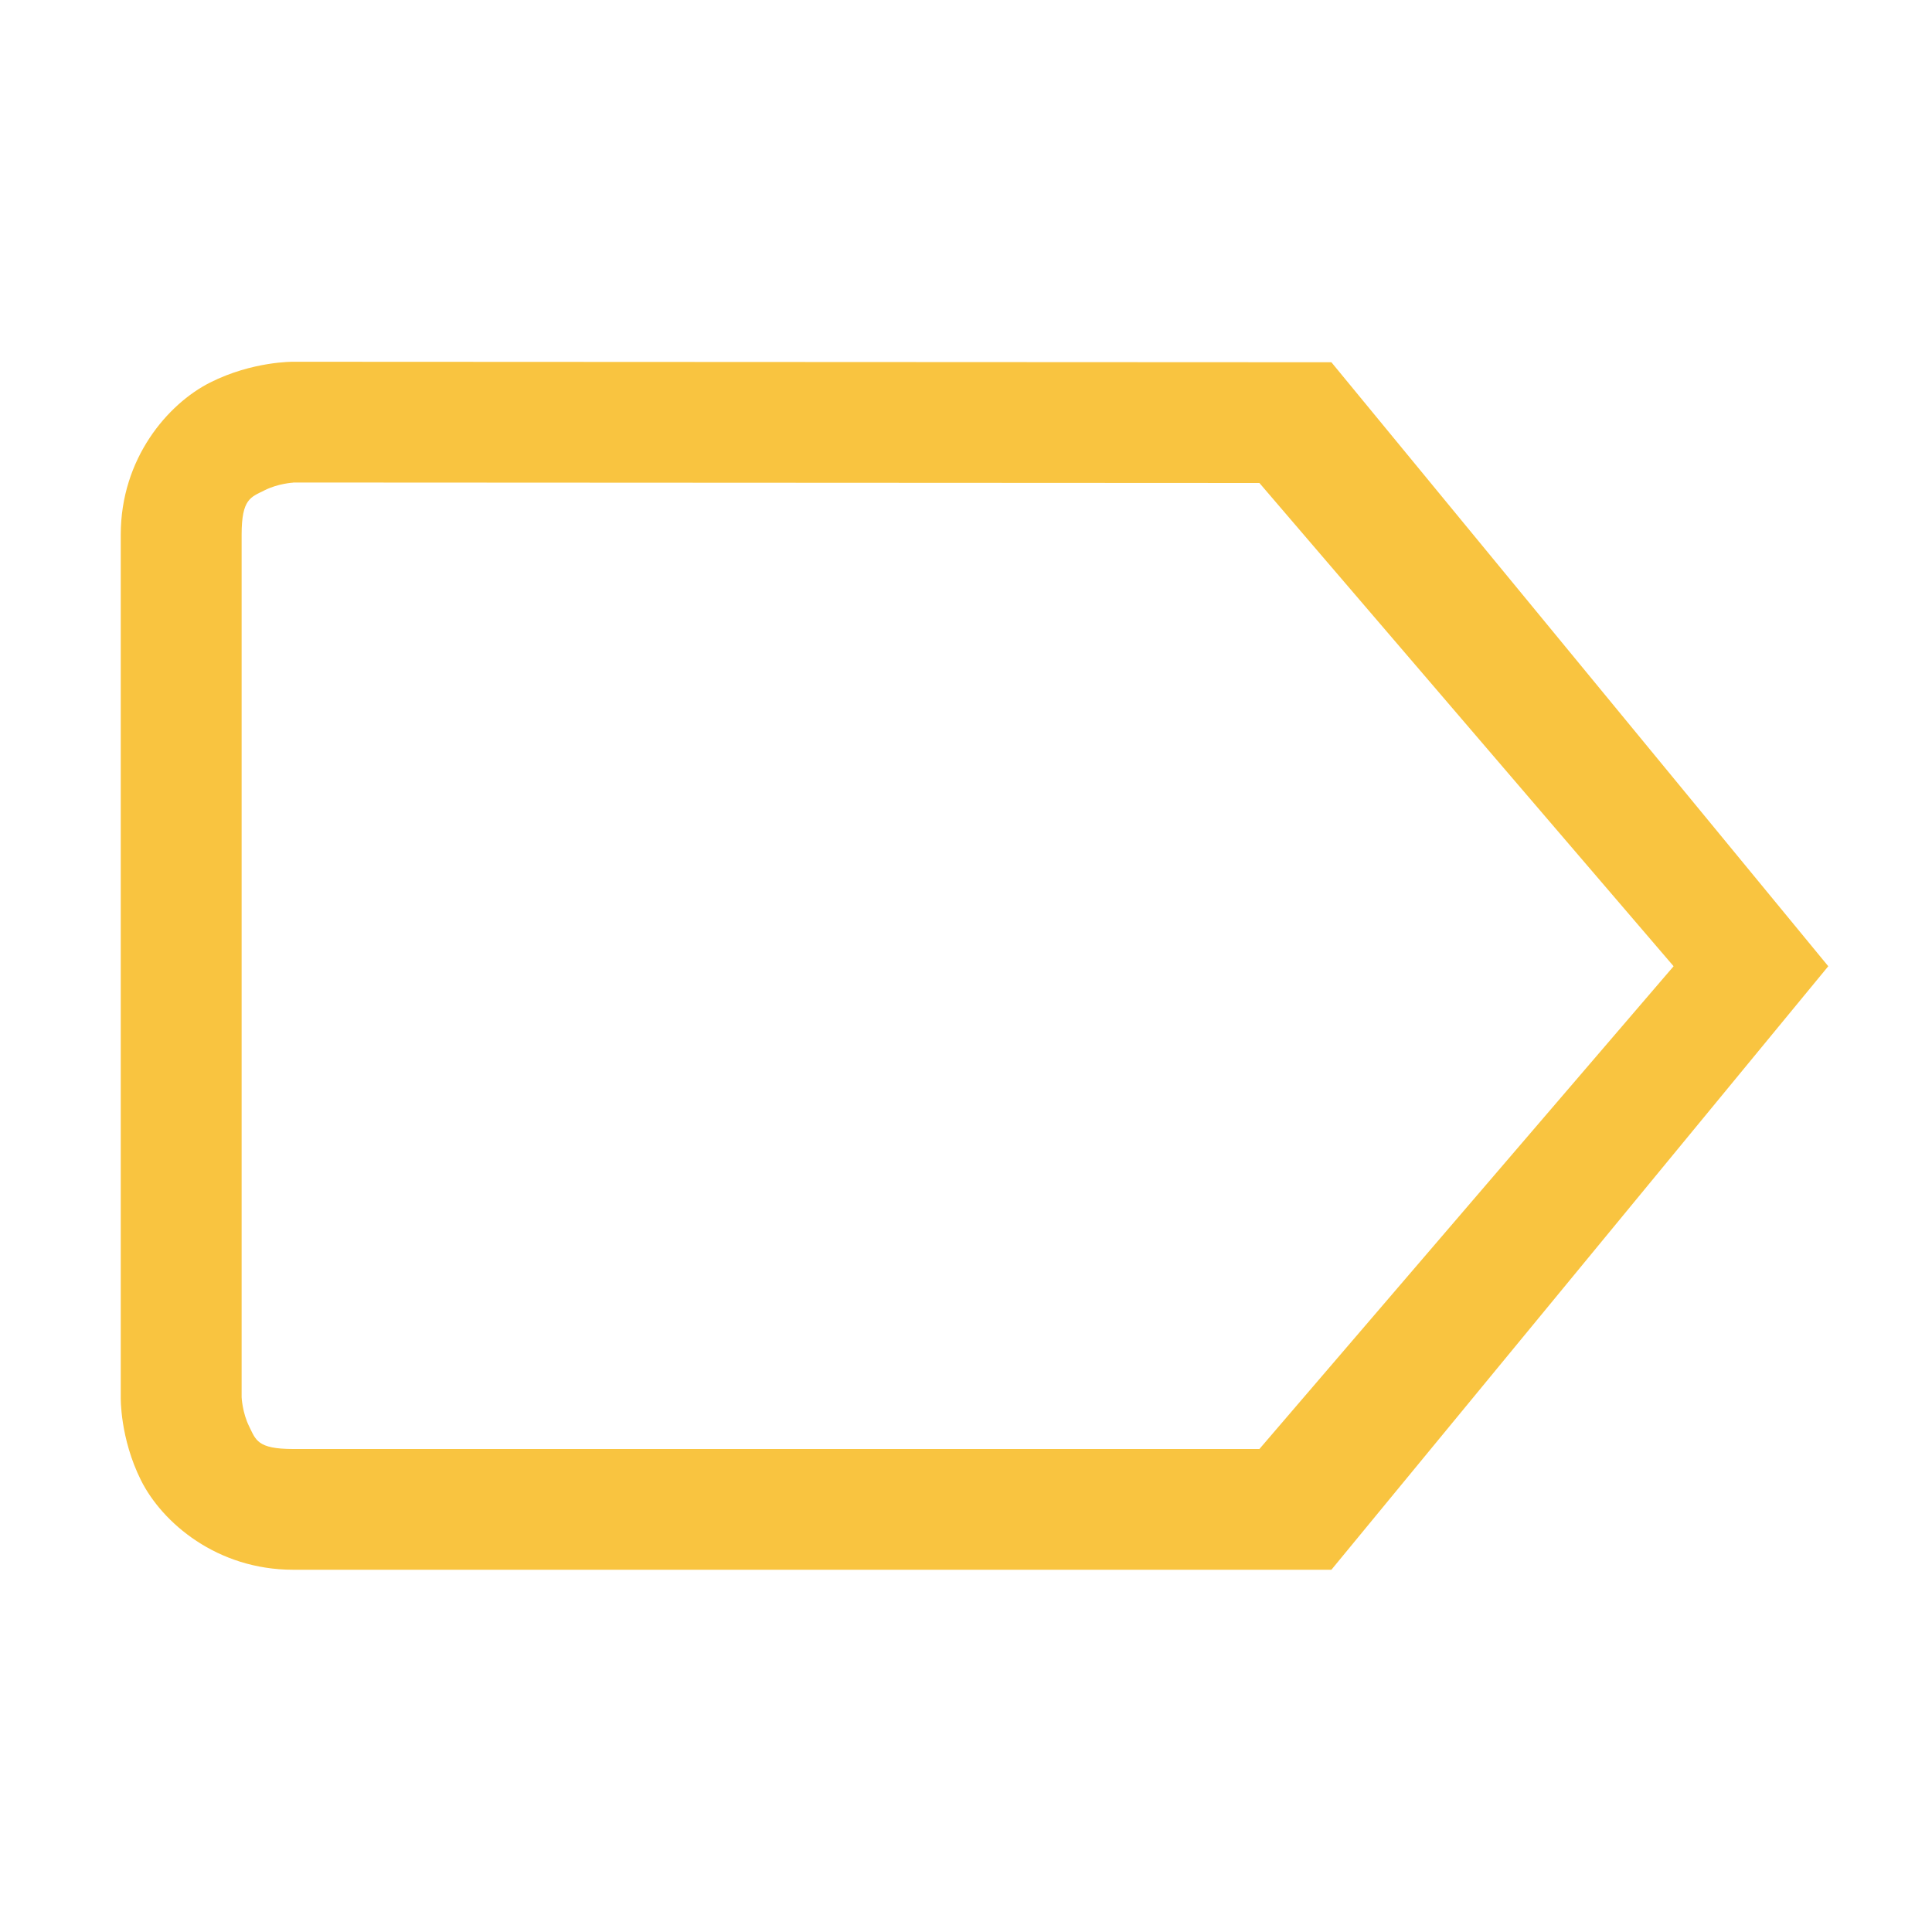 <svg width="16" height="16" version="1.1" xmlns="http://www.w3.org/2000/svg">
 <path d="m2.428 2.996s-0.337-0.005-0.688 0.172c-0.351 0.177-0.74 0.629-0.74 1.26v7.144s-0.008 0.336 0.168 0.688c0.176 0.351 0.629 0.74 1.26 0.74h8.598l4.115-4.998-4.115-5.002zm0 1h0.002l8 0.004 3.43 4.002-3.43 3.998h-8.002c-0.298 0-0.309-0.075-0.365-0.188-0.056-0.113-0.062-0.24-0.062-0.24v-7.144c0-0.298 0.076-0.31 0.189-0.367 0.112-0.057 0.236-0.064 0.238-0.064z" fill="#f9c440"/>
</svg>
